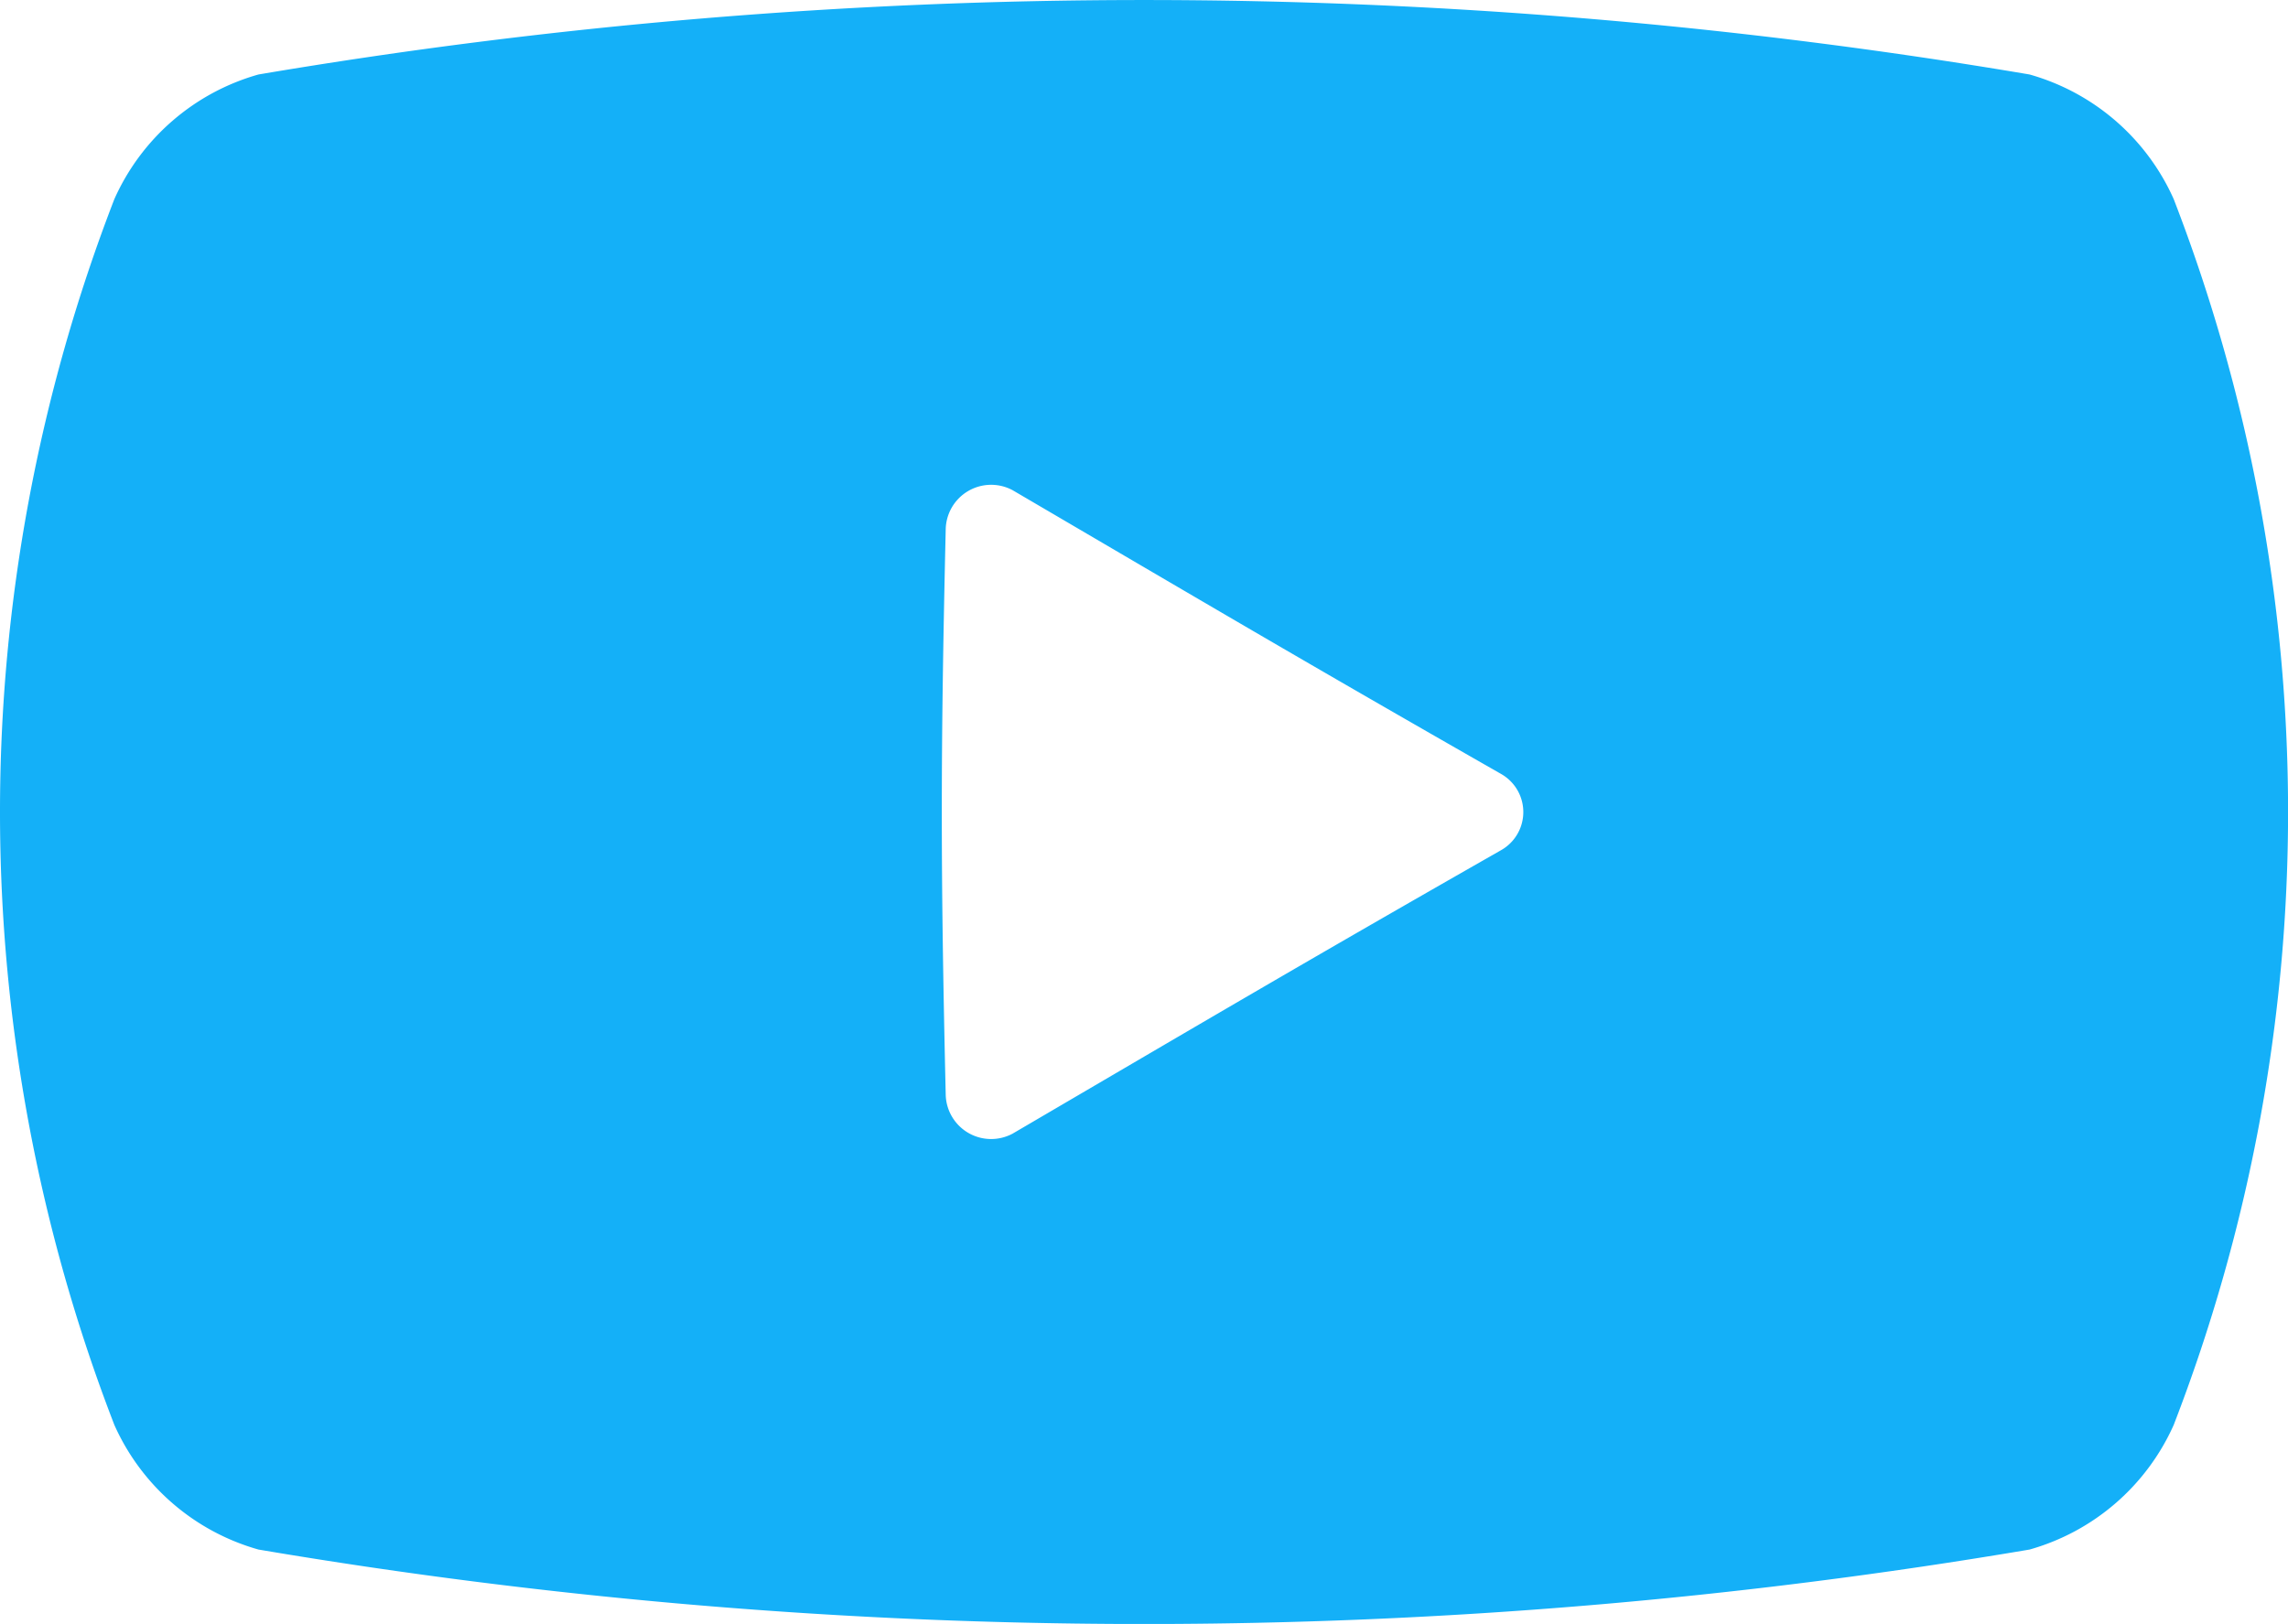 <svg id="動画再生ボタンのイラストアイコン_2" data-name="動画再生ボタンのイラストアイコン 2" xmlns="http://www.w3.org/2000/svg" width="35.25" height="25.027" viewBox="0 0 35.25 25.027">
  <path id="パス_2289" data-name="パス 2289" d="M33.489,77.314a3.46,3.46,0,0,0-2.22-1.92,81.675,81.675,0,0,0-27.287,0,3.46,3.46,0,0,0-2.22,1.92,26.2,26.2,0,0,0,0,18.892,3.46,3.46,0,0,0,2.22,1.92,81.675,81.675,0,0,0,27.287,0,3.461,3.461,0,0,0,2.22-1.92A26.2,26.2,0,0,0,33.489,77.314ZM23.123,87.35C20.086,89.082,18.533,90,15.6,91.717a.7.7,0,0,1-1.03-.607c-.08-3.48-.08-5.221,0-8.7A.7.7,0,0,1,15.6,81.8c2.934,1.719,4.488,2.638,7.524,4.372A.675.675,0,0,1,23.123,87.35Z" transform="translate(0 -74.246)" fill="#14b0f8"/>
</svg>
